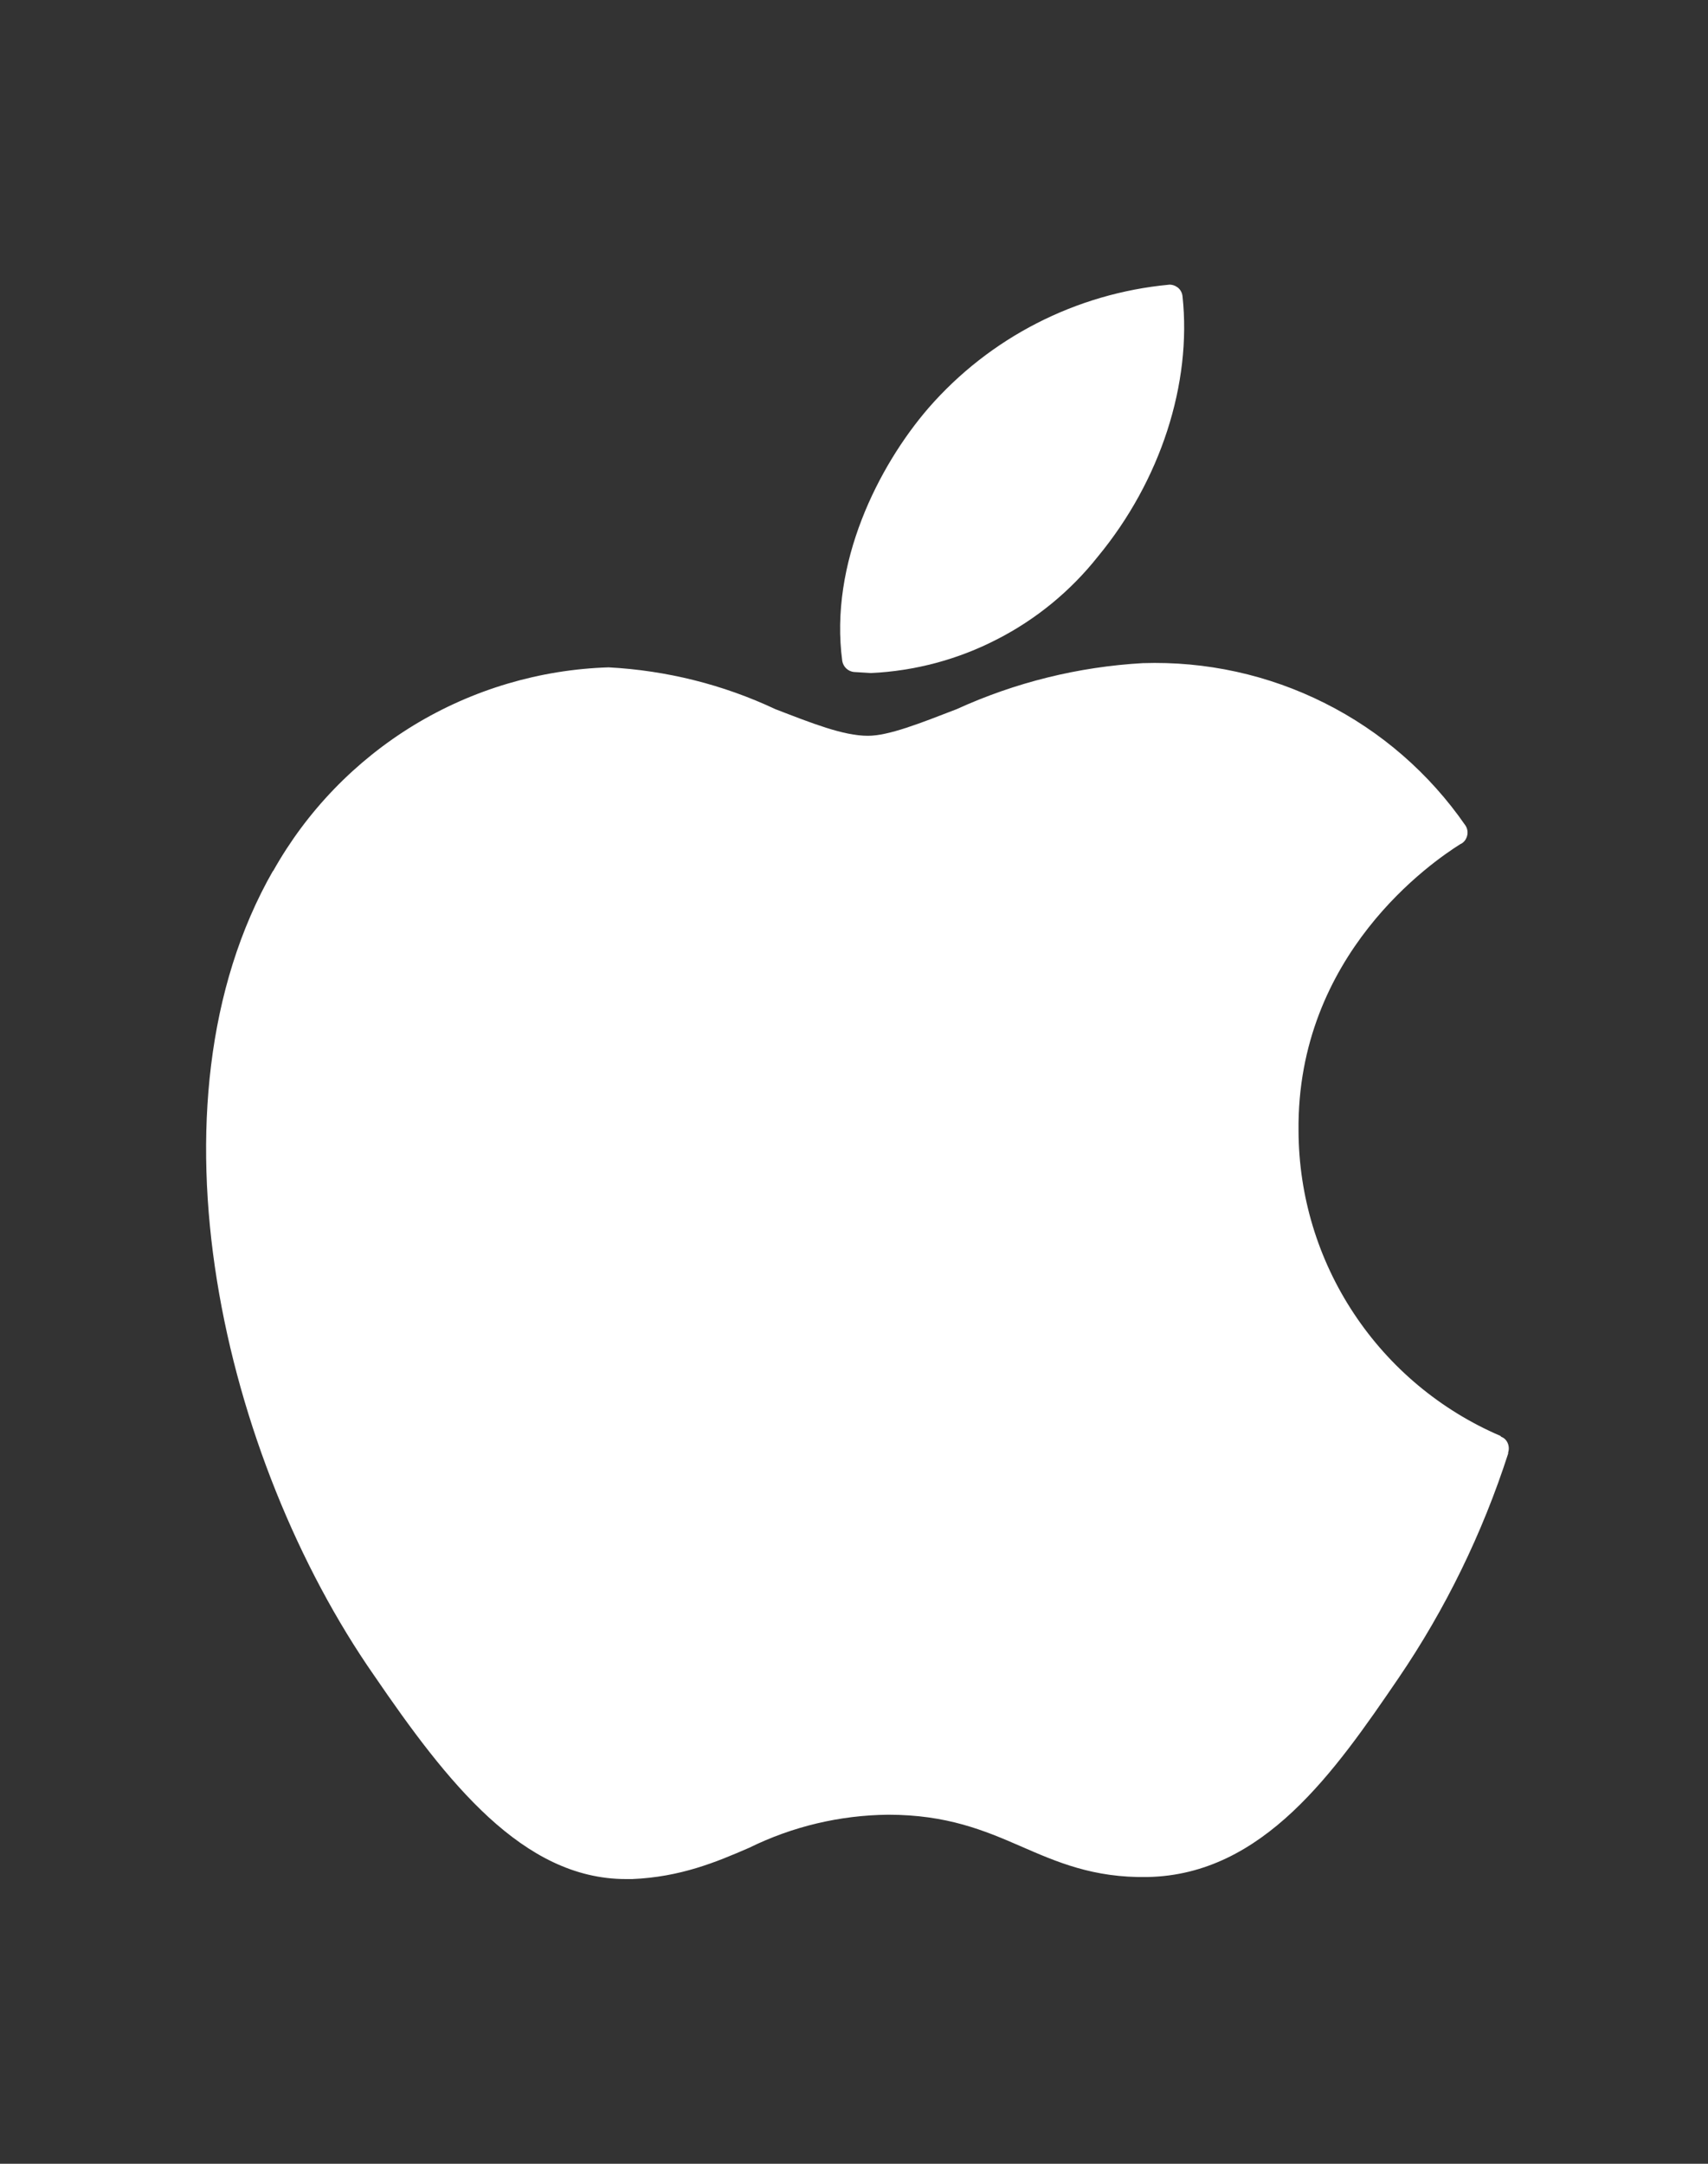<svg width="15" height="19" viewBox="0 0 15 19" fill="none" xmlns="http://www.w3.org/2000/svg">
<rect x="0" y="0" width="15" height="19" fill="#333333" stroke="none"/>
<path d="M2.398 7.646C1.219 9.707 1.967 12.819 3.284 14.71C3.927 15.651 4.592 16.5 5.497 16.5H5.552C5.974 16.482 6.286 16.353 6.58 16.225C6.96 16.038 7.377 15.939 7.801 15.935C8.315 15.935 8.645 16.073 8.962 16.211C9.279 16.349 9.6 16.491 10.078 16.482C11.097 16.463 11.726 15.55 12.281 14.737C12.695 14.129 13.019 13.464 13.245 12.764V12.754C13.263 12.699 13.236 12.635 13.185 12.617L13.176 12.608C12.652 12.383 12.205 12.01 11.89 11.534C11.575 11.059 11.406 10.502 11.404 9.931C11.386 8.38 12.584 7.563 12.827 7.411L12.836 7.407C12.849 7.399 12.86 7.388 12.869 7.375C12.877 7.362 12.883 7.348 12.886 7.333C12.889 7.318 12.889 7.303 12.886 7.288C12.883 7.273 12.877 7.259 12.868 7.246C12.553 6.791 12.129 6.422 11.634 6.174C11.139 5.925 10.59 5.805 10.036 5.823C9.471 5.855 8.917 5.992 8.402 6.227C8.081 6.351 7.805 6.461 7.622 6.461C7.406 6.461 7.131 6.351 6.809 6.227C6.35 6.011 5.852 5.887 5.345 5.86C4.741 5.879 4.152 6.054 3.636 6.367C3.12 6.681 2.693 7.123 2.398 7.65V7.646Z" fill="white"/>
<path d="M10.266 2.5C9.449 2.577 8.693 2.964 8.154 3.583C7.714 4.093 7.282 4.947 7.397 5.805C7.406 5.855 7.447 5.897 7.503 5.901L7.649 5.91C8.035 5.892 8.413 5.791 8.756 5.614C9.1 5.438 9.402 5.19 9.642 4.887C10.192 4.221 10.468 3.368 10.385 2.601C10.382 2.571 10.367 2.544 10.344 2.525C10.32 2.507 10.291 2.497 10.261 2.5H10.266Z" fill="white"/>
</svg>
